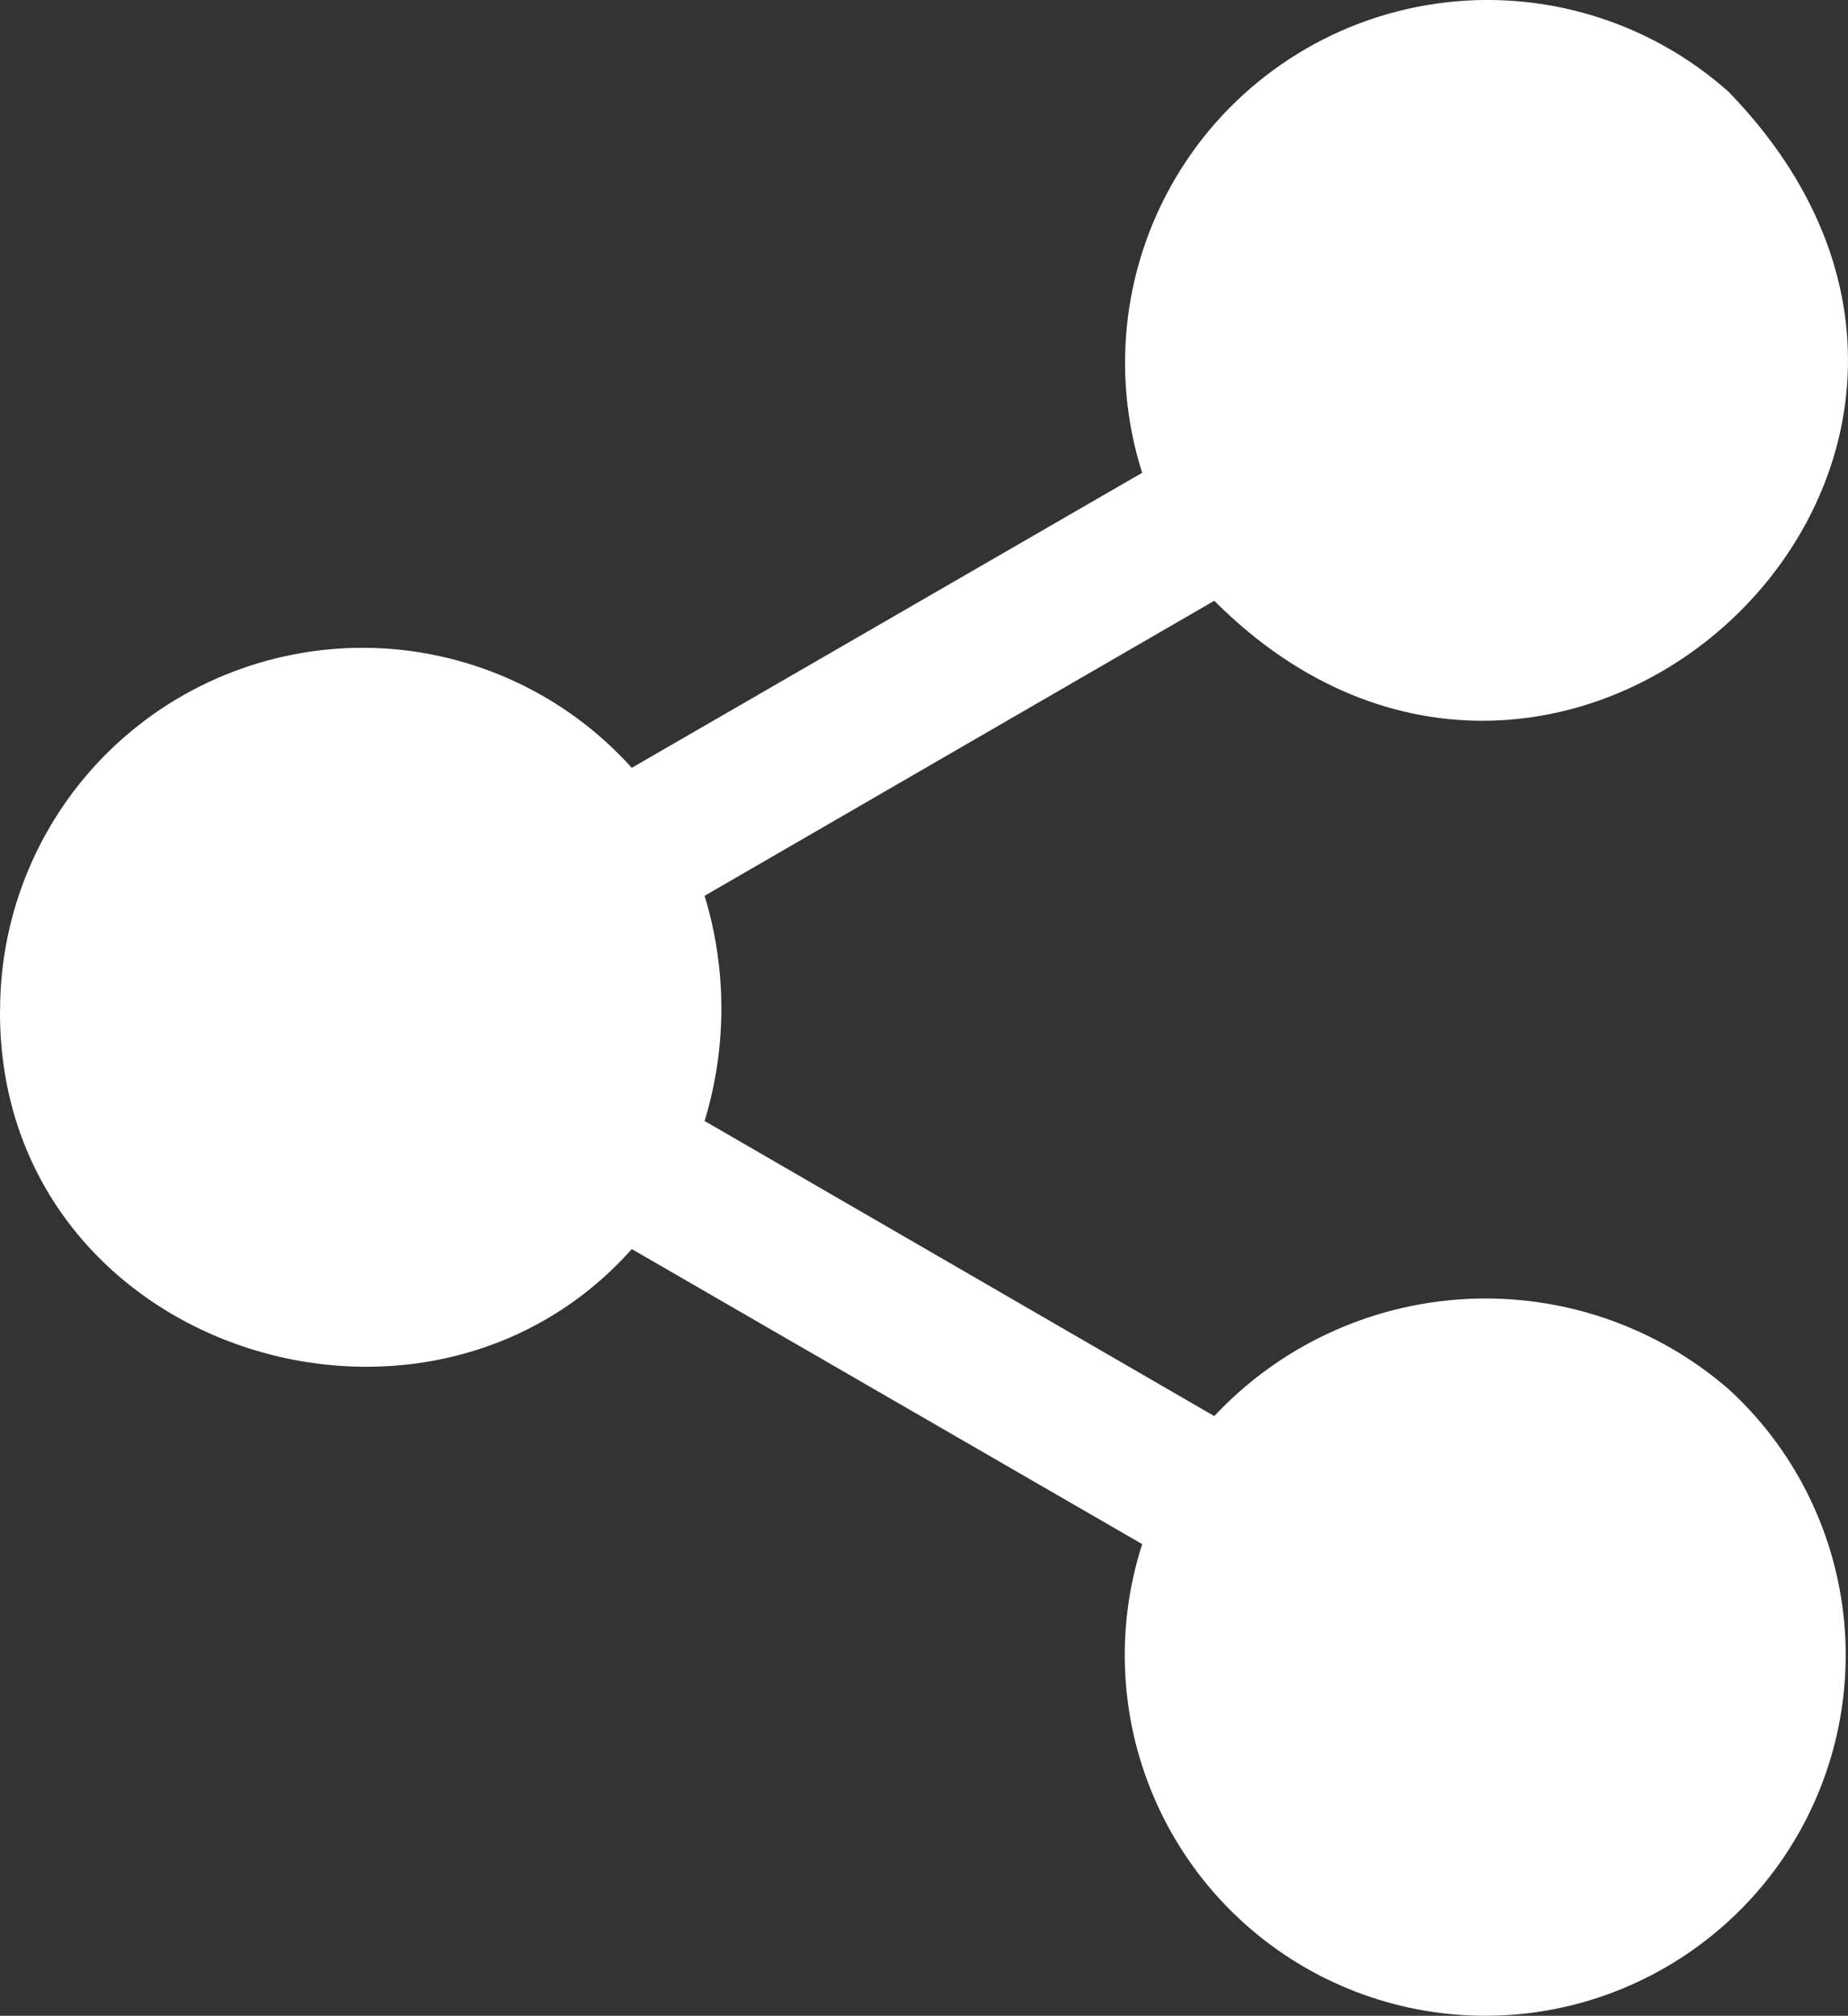 <?xml version="1.0" encoding="UTF-8"?>
<svg id="a" data-name="Layer_1" xmlns="http://www.w3.org/2000/svg" viewBox="0 0 952.65 1038.66">
  <rect x="0" y="0" width="952.65" height="1038.66" fill="#333333" stroke="none"/>
  <defs>
    <style>
      .b {
        fill: #fff;
      }
    </style>
  </defs>
  <path class="b" d="M890.96,715.65c33.05,30.14,54.05,71.2,59.25,115.59,5.2,44.44-5.81,89.2-30.98,126.19-25.17,36.94-62.81,63.56-106.03,75.05-43.22,11.44-89.11,6.89-129.28-12.75-40.17-19.69-71.91-53.16-89.34-94.31-17.48-41.16-19.5-87.23-5.77-129.79l-263.11-152.02C217.36,765.15-.89,693.67,0,520.74h.05c-.05-50.67,20.48-99.23,56.95-134.48,36.47-35.2,85.69-54.09,136.36-52.36,50.62,1.78,98.44,24.05,132.32,61.73l263.11-152.02c-16.69-52.41-9.47-109.45,19.73-156.05,29.2-46.55,77.44-77.91,131.86-85.69,54.42-7.78,109.5,8.81,150.61,45.33,183.84,189.14-84.89,442.87-265.03,262.36l-262.74,152.02c11.53,37.83,11.53,78.23,0,116.02l262.74,152.06c33.8-36.09,80.3-57.7,129.71-60.33,49.36-2.62,97.88,13.97,135.28,46.31h0Z"/>
</svg>
